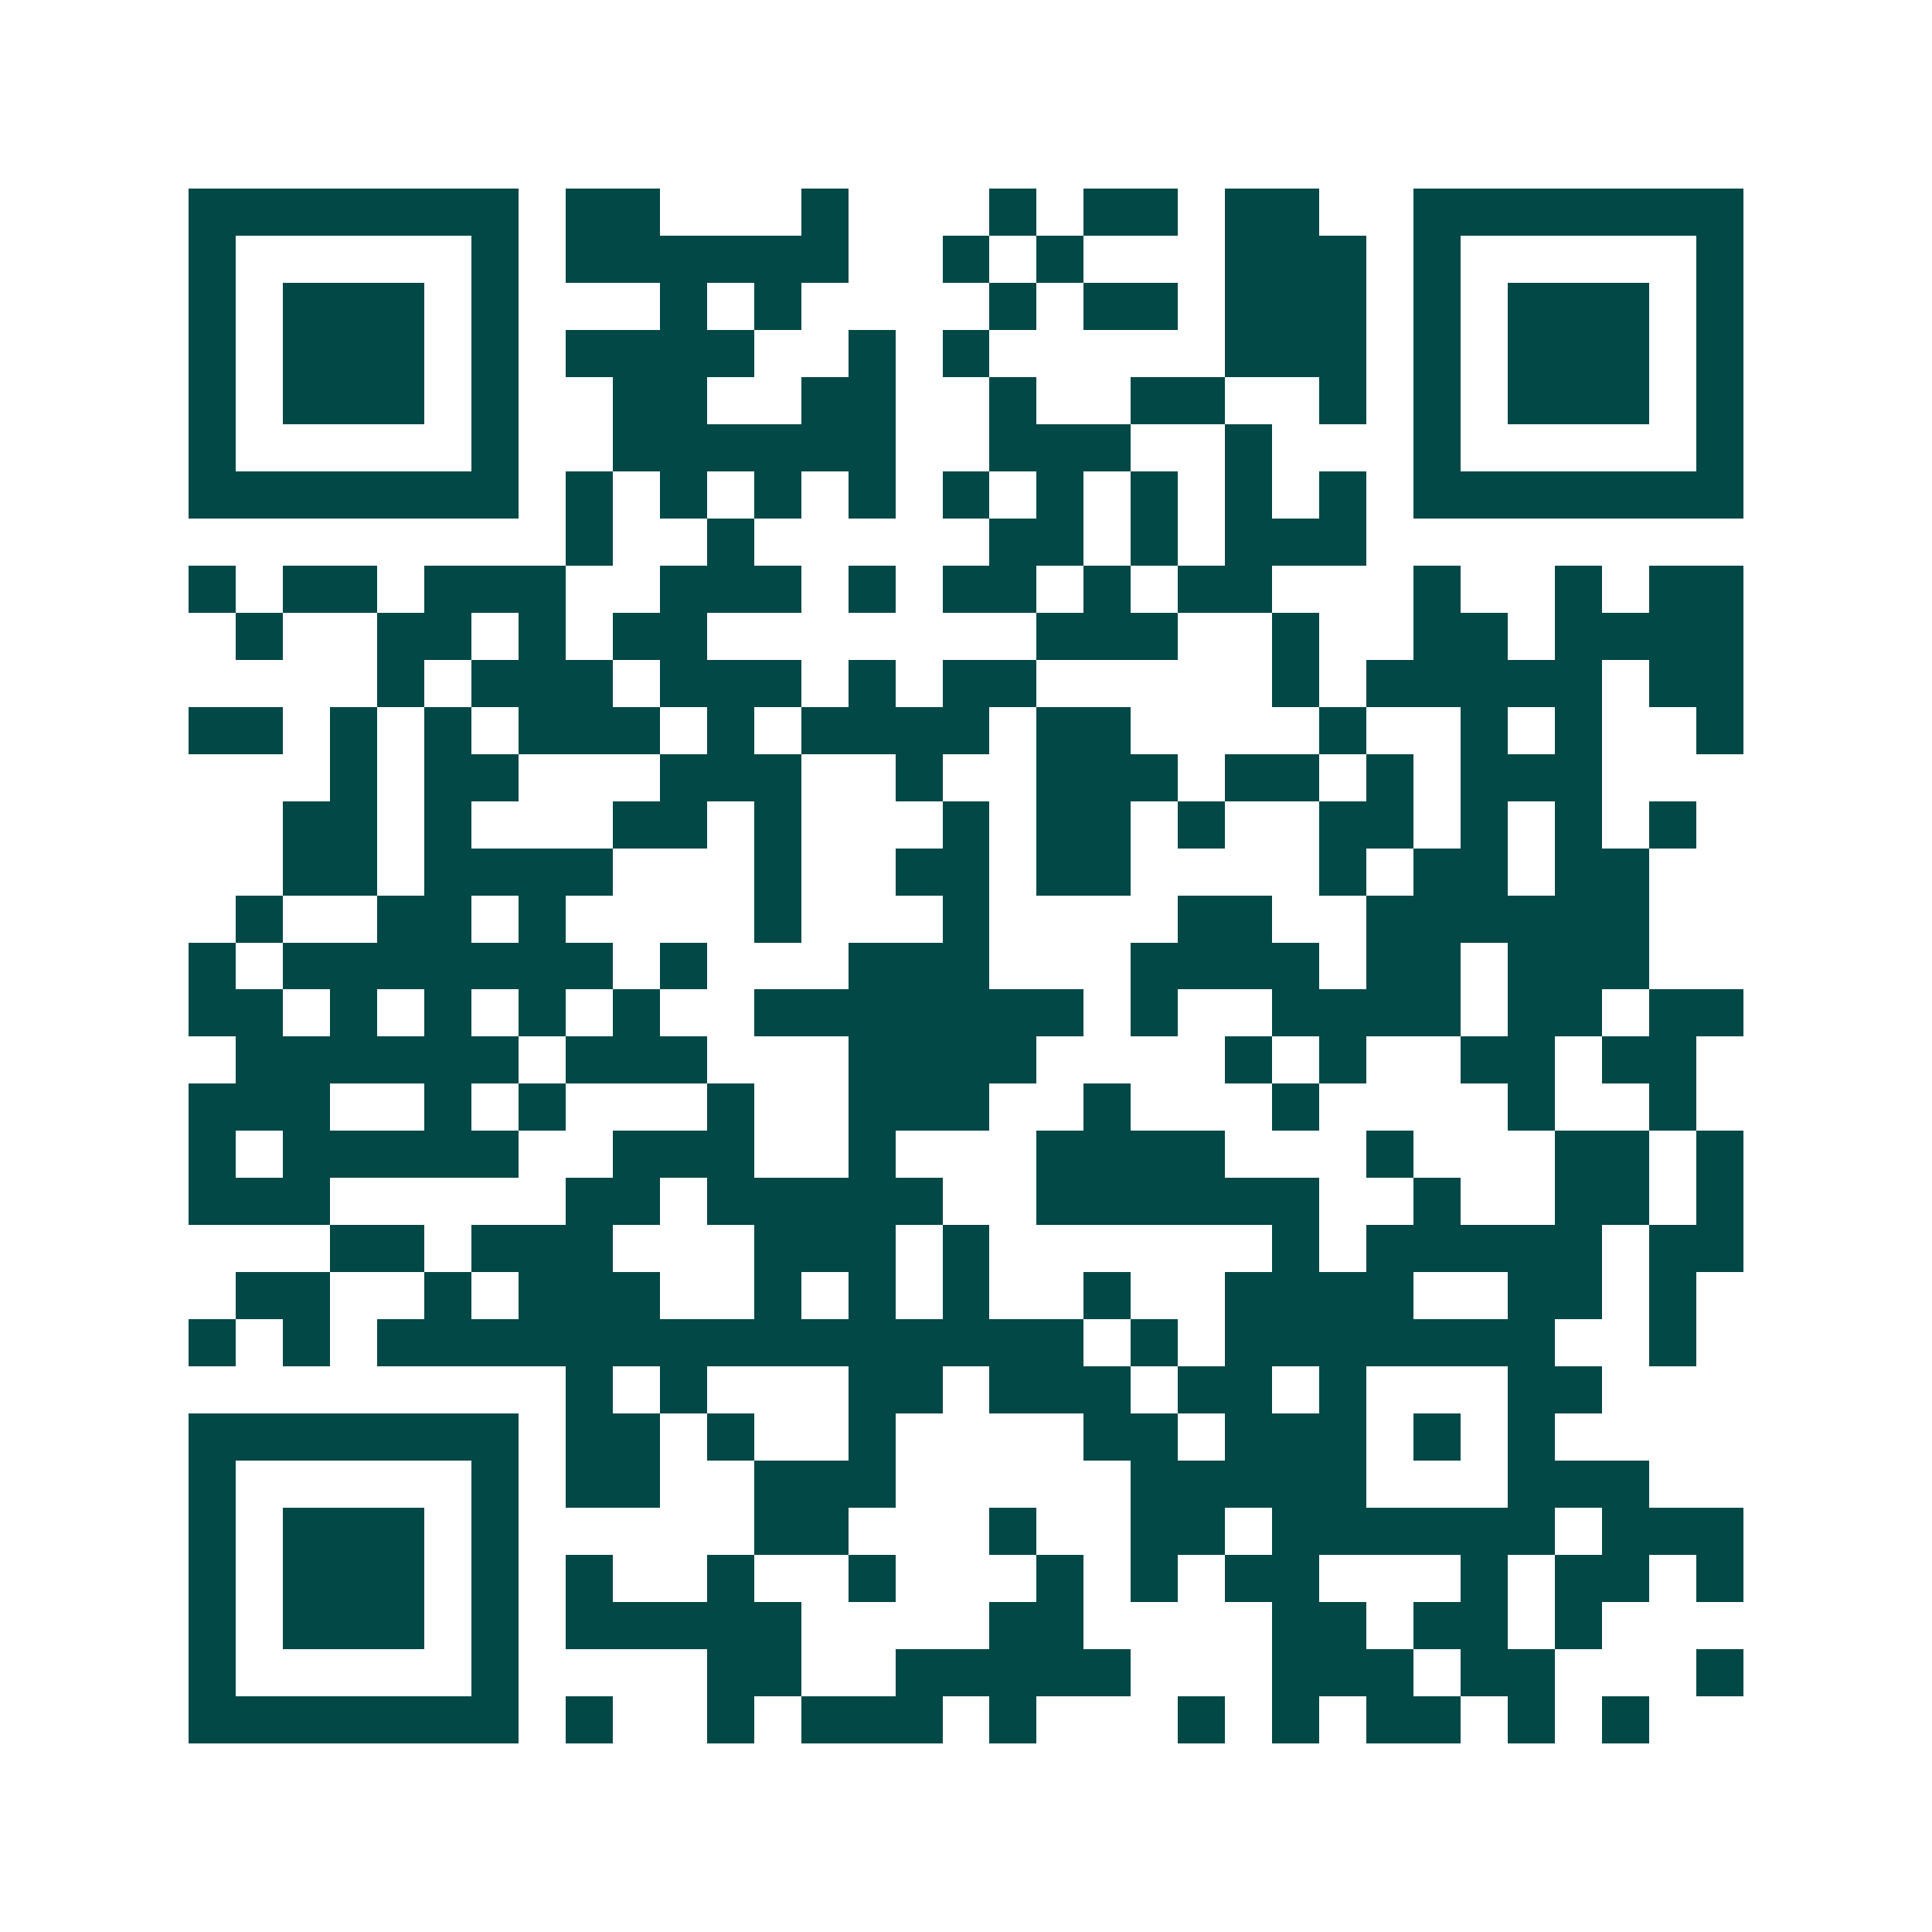 <svg xmlns="http://www.w3.org/2000/svg" width="200" height="200" viewBox="0 0 41 41" shape-rendering="crispEdges"><path fill="#ffffff" d="M0 0h41v41H0z"/><path stroke="#014847" d="M4 4.5h7m1 0h2m3 0h1m3 0h1m1 0h2m1 0h2m2 0h7M4 5.5h1m5 0h1m1 0h6m2 0h1m1 0h1m3 0h3m1 0h1m5 0h1M4 6.5h1m1 0h3m1 0h1m3 0h1m1 0h1m4 0h1m1 0h2m1 0h3m1 0h1m1 0h3m1 0h1M4 7.5h1m1 0h3m1 0h1m1 0h4m2 0h1m1 0h1m5 0h3m1 0h1m1 0h3m1 0h1M4 8.5h1m1 0h3m1 0h1m2 0h2m2 0h2m2 0h1m2 0h2m2 0h1m1 0h1m1 0h3m1 0h1M4 9.5h1m5 0h1m2 0h6m2 0h3m2 0h1m3 0h1m5 0h1M4 10.5h7m1 0h1m1 0h1m1 0h1m1 0h1m1 0h1m1 0h1m1 0h1m1 0h1m1 0h1m1 0h7M12 11.5h1m2 0h1m5 0h2m1 0h1m1 0h3M4 12.5h1m1 0h2m1 0h3m2 0h3m1 0h1m1 0h2m1 0h1m1 0h2m3 0h1m2 0h1m1 0h2M5 13.5h1m2 0h2m1 0h1m1 0h2m7 0h3m2 0h1m2 0h2m1 0h4M8 14.5h1m1 0h3m1 0h3m1 0h1m1 0h2m5 0h1m1 0h5m1 0h2M4 15.5h2m1 0h1m1 0h1m1 0h3m1 0h1m1 0h4m1 0h2m4 0h1m2 0h1m1 0h1m2 0h1M7 16.5h1m1 0h2m3 0h3m2 0h1m2 0h3m1 0h2m1 0h1m1 0h3M6 17.5h2m1 0h1m3 0h2m1 0h1m3 0h1m1 0h2m1 0h1m2 0h2m1 0h1m1 0h1m1 0h1M6 18.5h2m1 0h4m3 0h1m2 0h2m1 0h2m4 0h1m1 0h2m1 0h2M5 19.5h1m2 0h2m1 0h1m4 0h1m3 0h1m4 0h2m2 0h6M4 20.5h1m1 0h7m1 0h1m3 0h3m3 0h4m1 0h2m1 0h3M4 21.5h2m1 0h1m1 0h1m1 0h1m1 0h1m2 0h7m1 0h1m2 0h4m1 0h2m1 0h2M5 22.5h6m1 0h3m3 0h4m4 0h1m1 0h1m2 0h2m1 0h2M4 23.5h3m2 0h1m1 0h1m3 0h1m2 0h3m2 0h1m3 0h1m4 0h1m2 0h1M4 24.5h1m1 0h5m2 0h3m2 0h1m3 0h4m3 0h1m3 0h2m1 0h1M4 25.5h3m5 0h2m1 0h5m2 0h6m2 0h1m2 0h2m1 0h1M7 26.5h2m1 0h3m3 0h3m1 0h1m6 0h1m1 0h5m1 0h2M5 27.5h2m2 0h1m1 0h3m2 0h1m1 0h1m1 0h1m2 0h1m2 0h4m2 0h2m1 0h1M4 28.5h1m1 0h1m1 0h15m1 0h1m1 0h7m2 0h1M12 29.5h1m1 0h1m3 0h2m1 0h3m1 0h2m1 0h1m3 0h2M4 30.5h7m1 0h2m1 0h1m2 0h1m4 0h2m1 0h3m1 0h1m1 0h1M4 31.5h1m5 0h1m1 0h2m2 0h3m5 0h5m3 0h3M4 32.5h1m1 0h3m1 0h1m5 0h2m3 0h1m2 0h2m1 0h6m1 0h3M4 33.5h1m1 0h3m1 0h1m1 0h1m2 0h1m2 0h1m3 0h1m1 0h1m1 0h2m3 0h1m1 0h2m1 0h1M4 34.5h1m1 0h3m1 0h1m1 0h5m4 0h2m4 0h2m1 0h2m1 0h1M4 35.5h1m5 0h1m4 0h2m2 0h5m3 0h3m1 0h2m3 0h1M4 36.5h7m1 0h1m2 0h1m1 0h3m1 0h1m3 0h1m1 0h1m1 0h2m1 0h1m1 0h1"/></svg>
